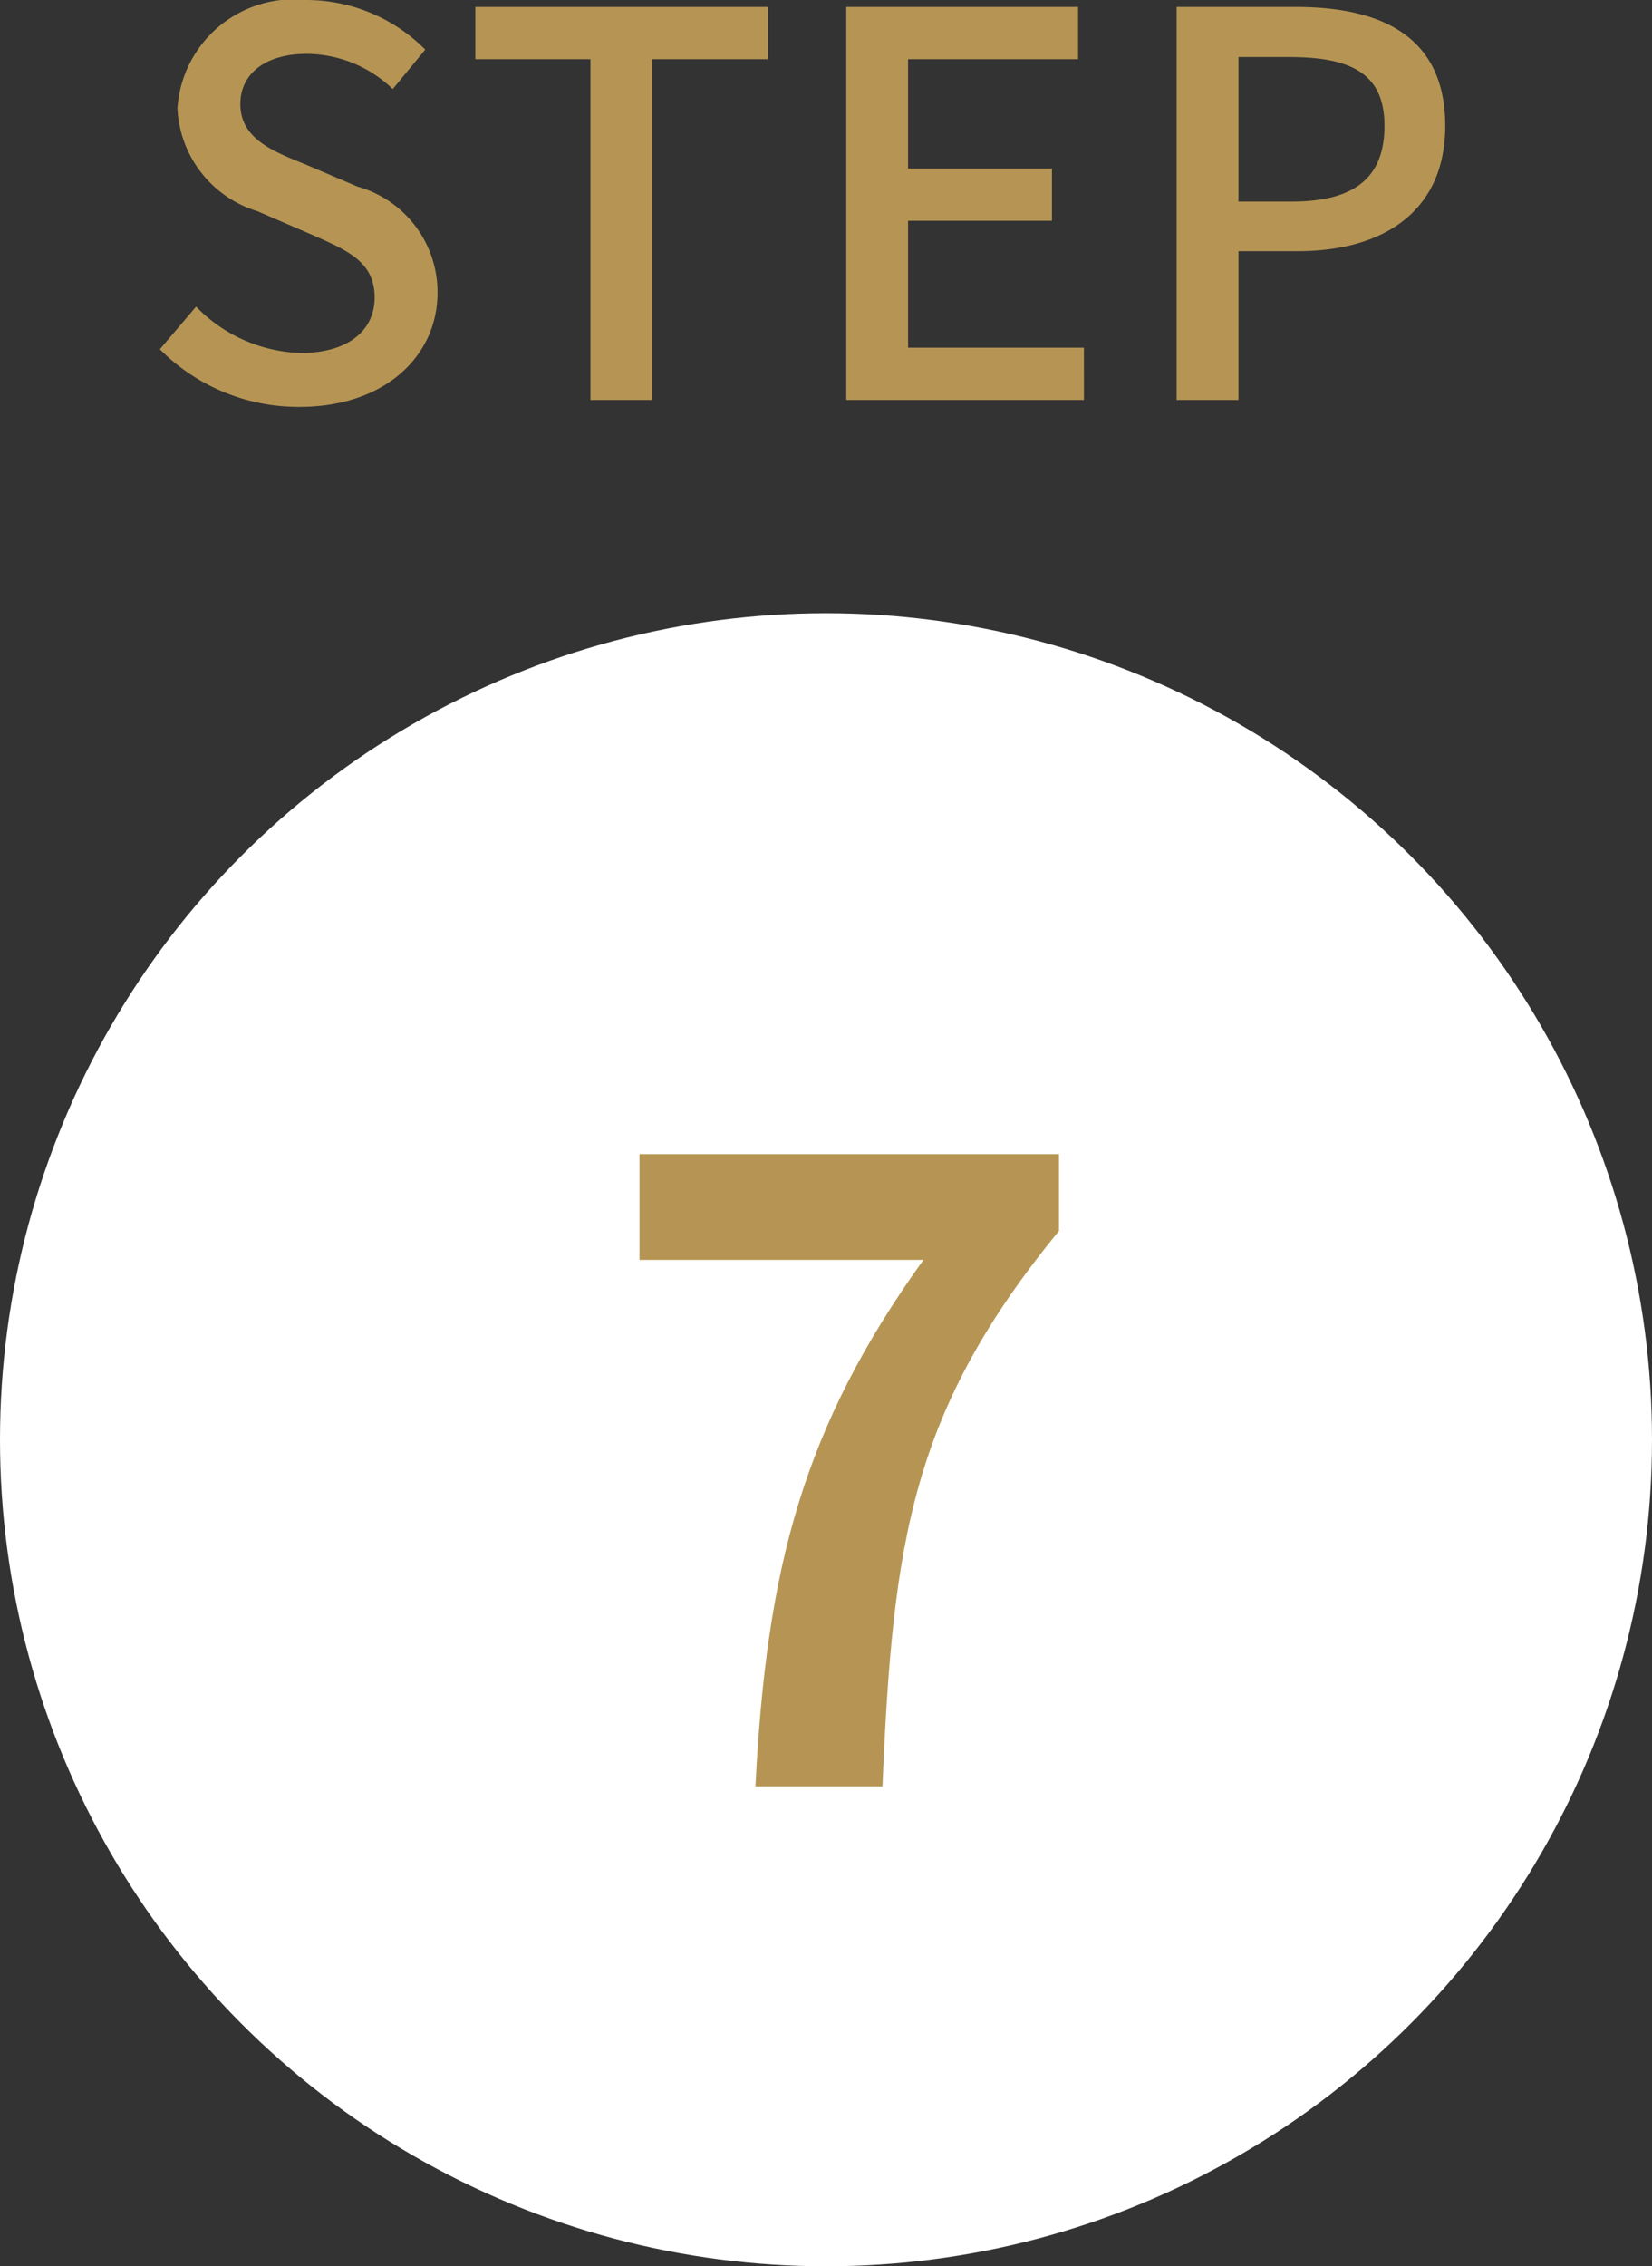 <svg xmlns="http://www.w3.org/2000/svg" width="31" height="42.5" viewBox="0 0 31 42.5">
  <rect x="0" y="0" width="31" height="42.5" fill="#333333" stroke="none"/>
  <g id="グループ_1333" data-name="グループ 1333" transform="translate(-4348 -2026.5)">
    <g id="グループ_1332" data-name="グループ 1332">
      <path id="パス_674" data-name="パス 674" d="M3.07.13c1.61,0,2.59-.96,2.59-2.14A2.055,2.055,0,0,0,4.16-4L3.15-4.43c-.6-.24-1.19-.48-1.19-1.12,0-.58.49-.94,1.24-.94a2.344,2.344,0,0,1,1.62.66l.61-.74A3.153,3.153,0,0,0,3.2-7.5,2.187,2.187,0,0,0,.78-5.47a2.117,2.117,0,0,0,1.5,1.93L3.3-3.1c.68.3,1.18.51,1.18,1.18,0,.62-.5,1.04-1.39,1.04a2.853,2.853,0,0,1-1.96-.87l-.68.8A3.672,3.672,0,0,0,3.07.13ZM8.53,0H9.69V-6.39h2.17v-.98H6.37v.98H8.53Zm4.8,0h4.46V-.98h-3.3V-3.36h2.7v-.98h-2.7V-6.39h3.19v-.98H13.33Zm6.2,0h1.16V-2.79H21.8c1.6,0,2.77-.74,2.77-2.35,0-1.66-1.17-2.23-2.81-2.23H19.53Zm1.16-3.72V-6.43h.96c1.17,0,1.78.32,1.78,1.29s-.56,1.42-1.74,1.42Z" transform="translate(4350.55 2034)" fill="#b69554"/>
      <circle id="楕円形_91" data-name="楕円形 91" cx="15.5" cy="15.5" r="15.5" transform="translate(4348 2038)" fill="#fff"/>
      <path id="パス_678" data-name="パス 678" d="M-1.736,0H.648c.192-4.64.56-7.056,3.312-10.416v-1.44H-3.912v1.984H1.416C-.84-6.736-1.528-4.112-1.736,0Z" transform="translate(4363.912 2060)" fill="#b69554"/>
    </g>
  </g>
</svg>
